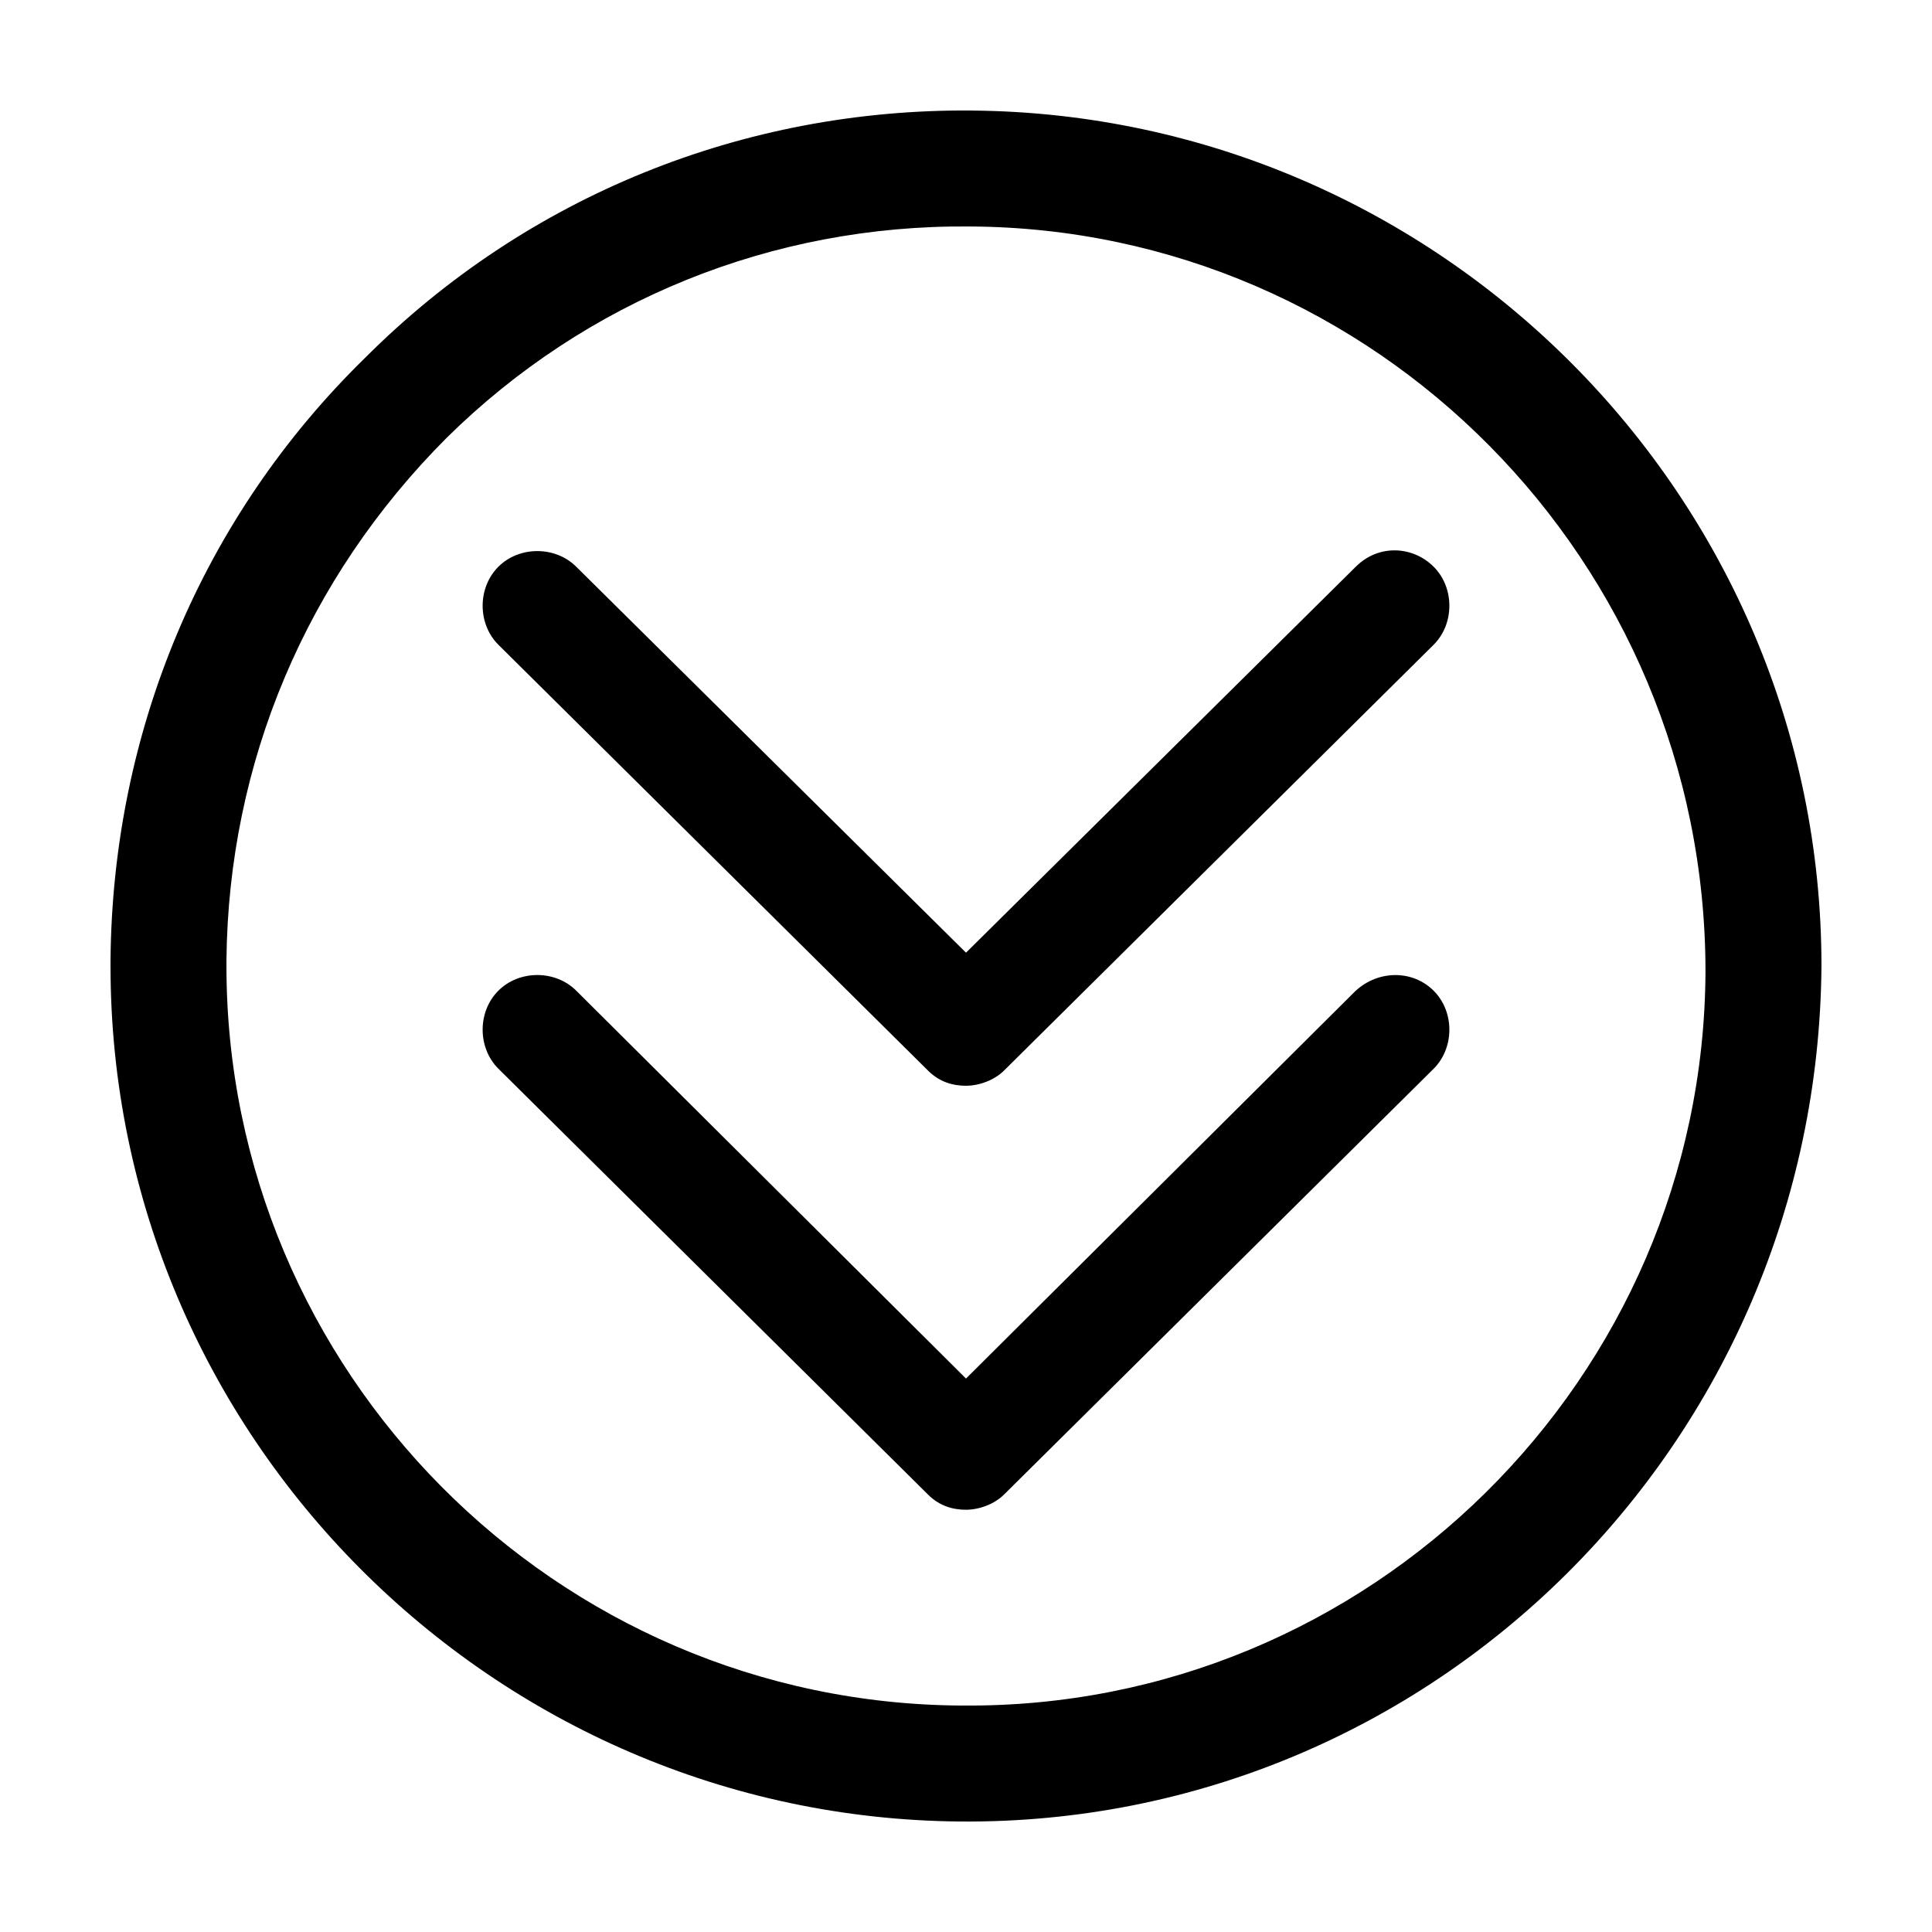 <?xml version="1.0" encoding="UTF-8"?>
<!-- Uploaded to: SVG Repo, www.svgrepo.com, Generator: SVG Repo Mixer Tools -->
<svg fill="#000000" width="800px" height="800px" version="1.1" viewBox="144 144 512 512" xmlns="http://www.w3.org/2000/svg">
 <g>
  <path d="m503.28 406.55-103.28 102.78-103.28-102.78c-5.543-5.543-15.113-5.543-20.656 0s-5.543 15.113 0 20.656l113.86 112.86c3.023 3.023 6.551 4.031 10.078 4.031s7.559-1.512 10.078-4.031l113.86-112.85c5.543-5.543 5.543-15.113 0-20.656s-14.613-5.543-20.656-0.004z"/>
  <path d="m503.28 294.2-103.28 102.27-103.28-102.27c-5.543-5.543-15.113-5.543-20.656 0s-5.543 15.113 0 20.656l113.86 112.85c3.023 3.023 6.551 4.031 10.078 4.031s7.559-1.512 10.078-4.031l113.86-112.85c5.543-5.543 5.543-15.113 0-20.656s-14.613-6.047-20.656 0z"/>
  <path d="m401.51 173.29c-60.457-0.504-117.89 22.672-160.71 65.496-43.328 42.316-67.008 99.25-67.512 159.71v1.512c0 124.44 101.27 225.71 225.2 226.71 124.95 1.004 227.22-100.26 228.22-226.71 0-124.44-101.27-225.71-225.2-226.71zm-2.519 422.7c-107.82-0.504-194.98-88.672-194.98-195.98v-1.512c0.504-52.395 21.16-101.27 58.441-138.55 36.781-36.277 86.152-56.43 138.55-55.926 107.31 0.504 194.97 88.672 194.97 197.49-0.504 107.82-89.176 195.48-196.99 194.47z"/>
 </g>
</svg>